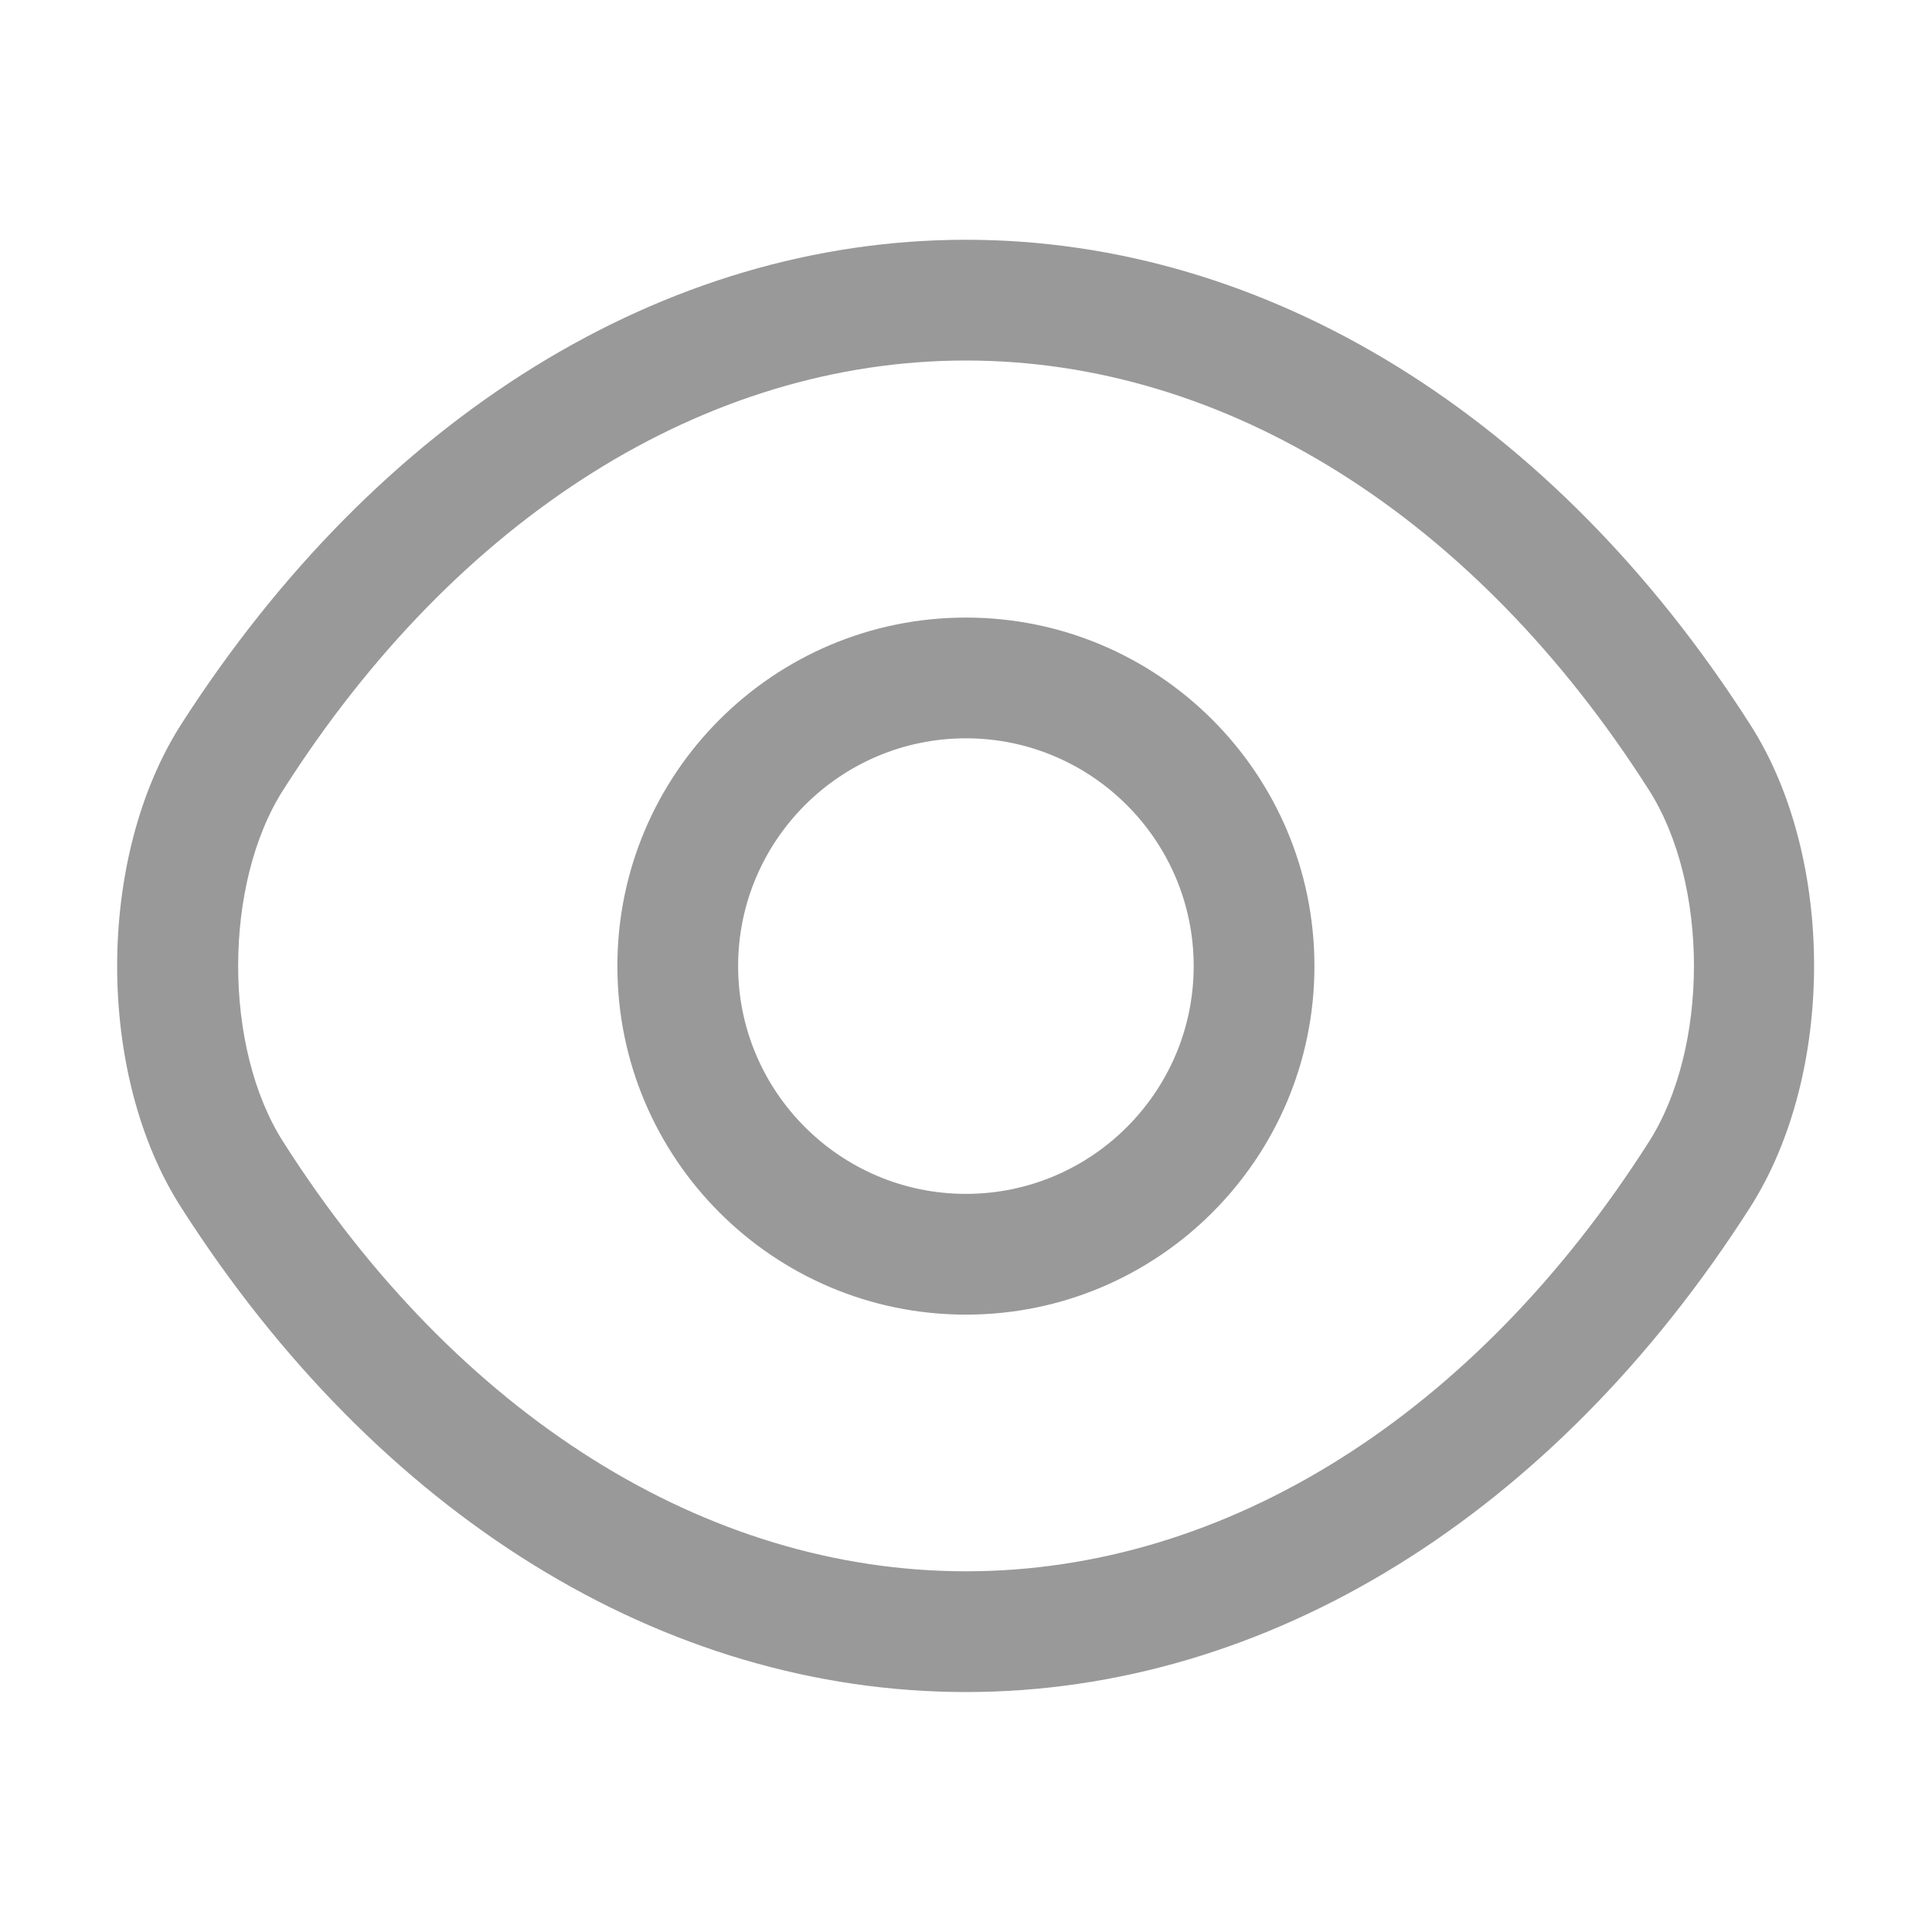 <svg width="20" height="20" viewBox="0 0 20 20" fill="none" xmlns="http://www.w3.org/2000/svg">
<path d="M9.999 13.609C8.007 13.609 6.391 11.993 6.391 10.001C6.391 8.009 8.007 6.393 9.999 6.393C11.991 6.393 13.607 8.009 13.607 10.001C13.607 11.993 11.991 13.609 9.999 13.609ZM9.999 7.643C8.699 7.643 7.641 8.701 7.641 10.001C7.641 11.301 8.699 12.359 9.999 12.359C11.299 12.359 12.357 11.301 12.357 10.001C12.357 8.701 11.299 7.643 9.999 7.643Z" fill="black" fill-opacity="0.4"/>
<path d="M10 17.516C6.867 17.516 3.909 15.682 1.875 12.499C0.992 11.124 0.992 8.882 1.875 7.499C3.917 4.316 6.875 2.482 10 2.482C13.125 2.482 16.084 4.316 18.117 7.499C19 8.874 19 11.116 18.117 12.499C16.084 15.682 13.125 17.516 10 17.516ZM10 3.732C7.309 3.732 4.734 5.349 2.934 8.174C2.309 9.149 2.309 10.849 2.934 11.824C4.734 14.649 7.309 16.266 10 16.266C12.692 16.266 15.267 14.649 17.067 11.824C17.692 10.849 17.692 9.149 17.067 8.174C15.267 5.349 12.692 3.732 10 3.732Z" fill="black" fill-opacity="0.4"/>
</svg>
